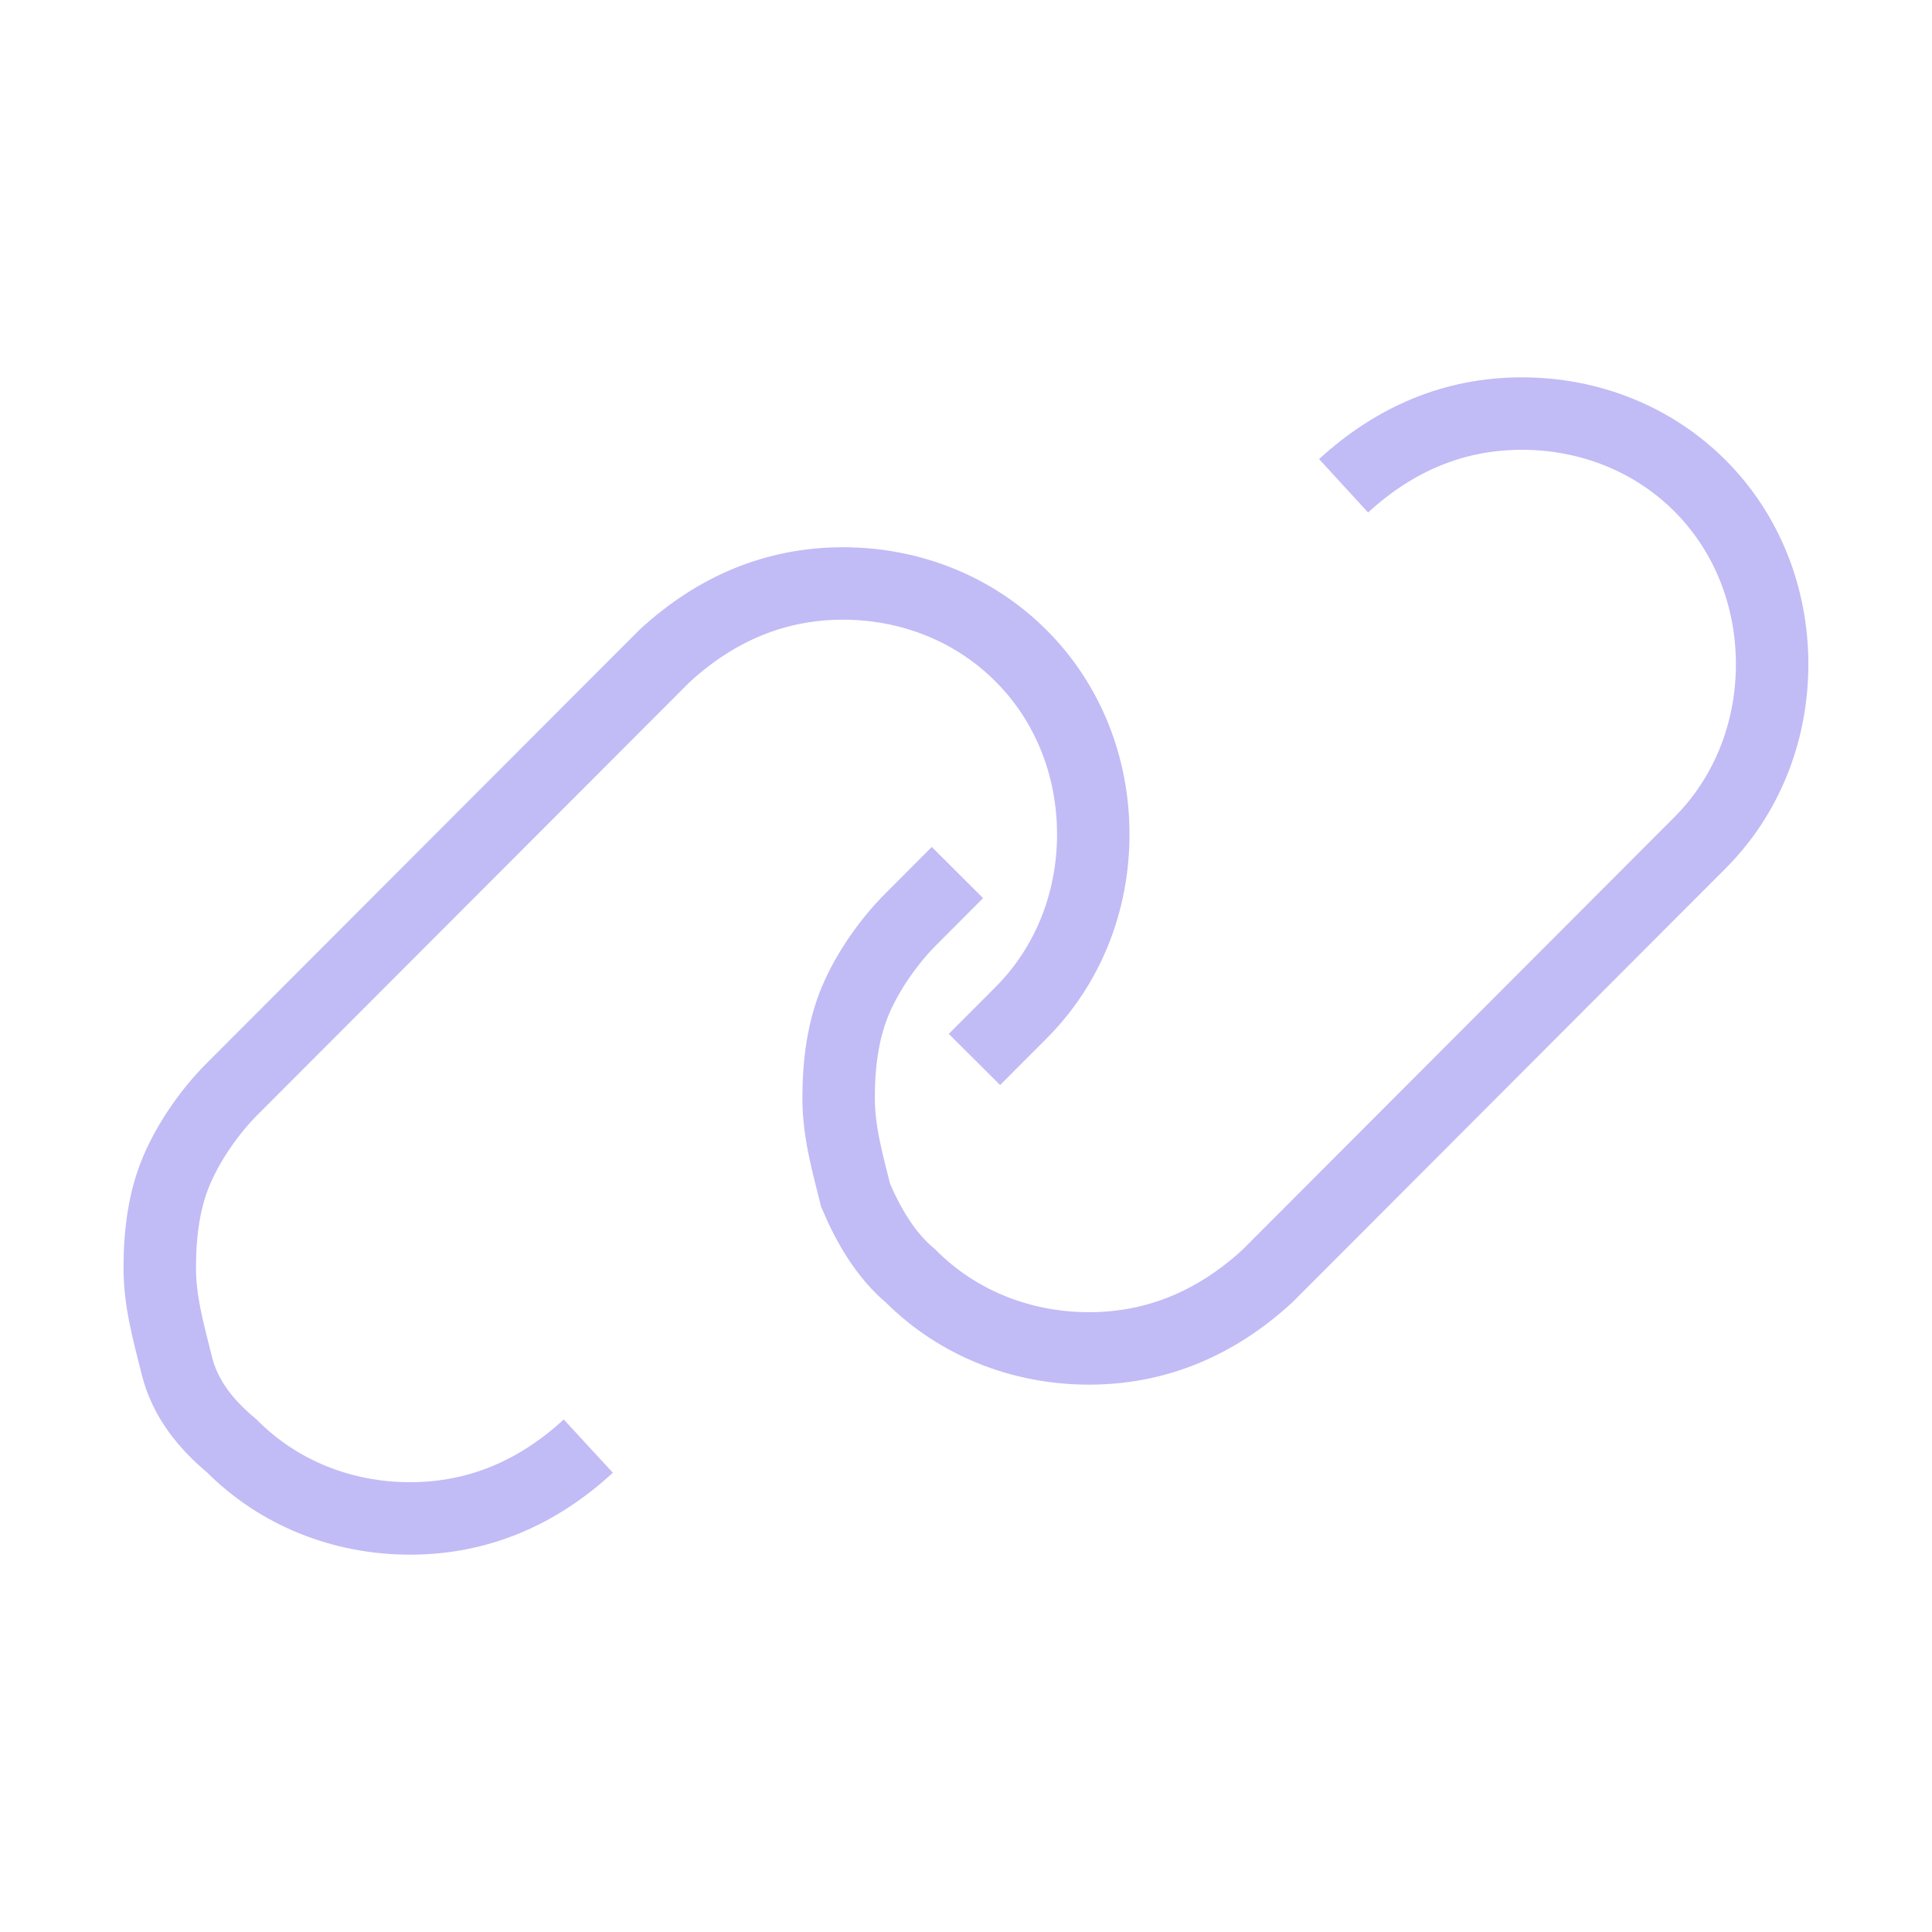 <svg width="16" height="16" viewBox="0 0 16 16" fill="none" xmlns="http://www.w3.org/2000/svg">
<path d="M8.07 8.774L8.456 8.387C8.843 8 9.054 7.472 9.054 6.909C9.054 6.346 8.843 5.818 8.456 5.431C8.07 5.044 7.543 4.832 6.981 4.832C6.418 4.832 5.926 5.044 5.505 5.431L1.921 9.02C1.745 9.196 1.569 9.443 1.464 9.689C1.358 9.935 1.323 10.217 1.323 10.498C1.323 10.78 1.394 11.026 1.464 11.308C1.534 11.589 1.71 11.8 1.921 11.976C2.307 12.364 2.834 12.575 3.396 12.575C3.959 12.575 4.451 12.364 4.872 11.976M7.929 7.226L7.543 7.613C7.367 7.789 7.191 8.035 7.086 8.281C6.981 8.528 6.945 8.809 6.945 9.091C6.945 9.372 7.016 9.619 7.086 9.9C7.191 10.146 7.332 10.393 7.543 10.569C7.929 10.956 8.456 11.167 9.019 11.167C9.581 11.167 10.073 10.956 10.495 10.569C10.67 10.393 13.833 7.226 14.079 6.979C14.465 6.592 14.676 6.064 14.676 5.501C14.676 4.938 14.465 4.41 14.079 4.023C13.692 3.636 13.165 3.425 12.603 3.425C12.041 3.425 11.549 3.636 11.127 4.023" stroke="#C1BBF6" stroke-width="0.6" stroke-miterlimit="10"/>
</svg>

